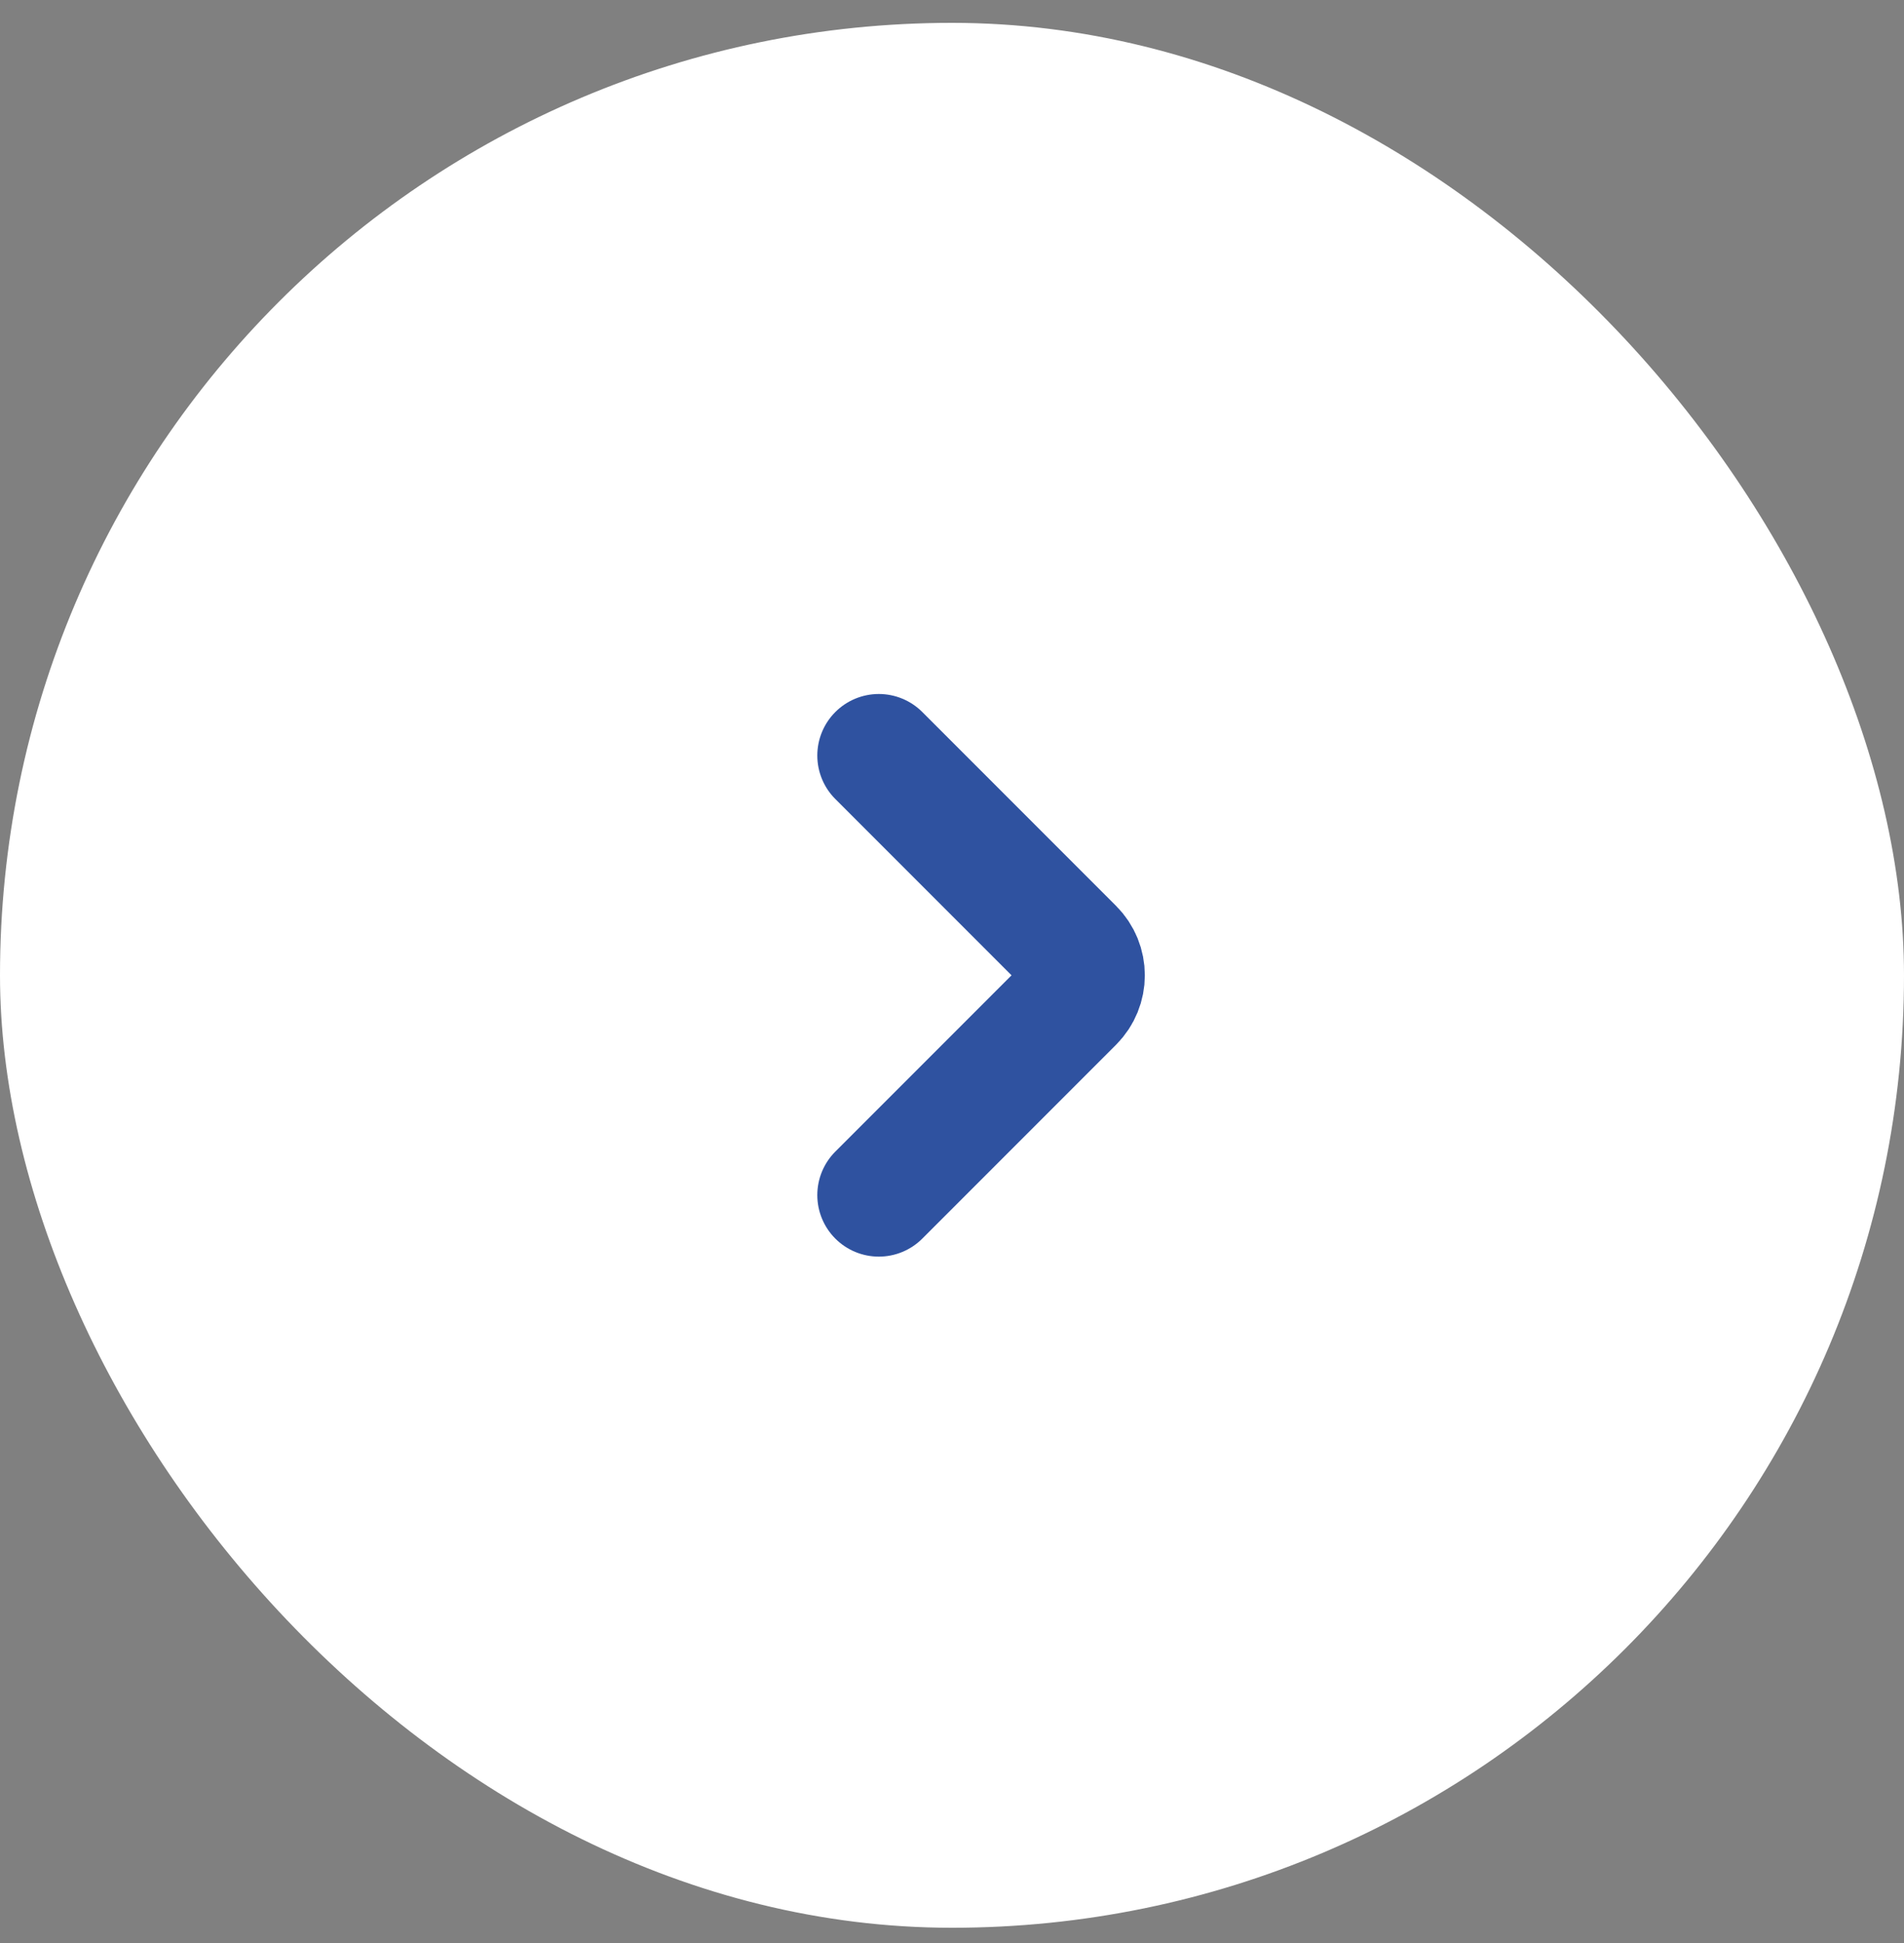 <svg width="50" height="51" viewBox="0 0 50 51" fill="none" xmlns="http://www.w3.org/2000/svg">
<rect x="0" y="0" width="50" height="51" fill="#808080" stroke="none"/>
<rect y="0.6" width="50" height="50" rx="25" fill="#fff"/>
<path d="M23.078 19.831L28.167 24.92C28.543 25.296 28.543 25.904 28.167 26.28L23.078 31.369" stroke="#2F52A0" stroke-width="3.23" stroke-linecap="round"/>
</svg>
